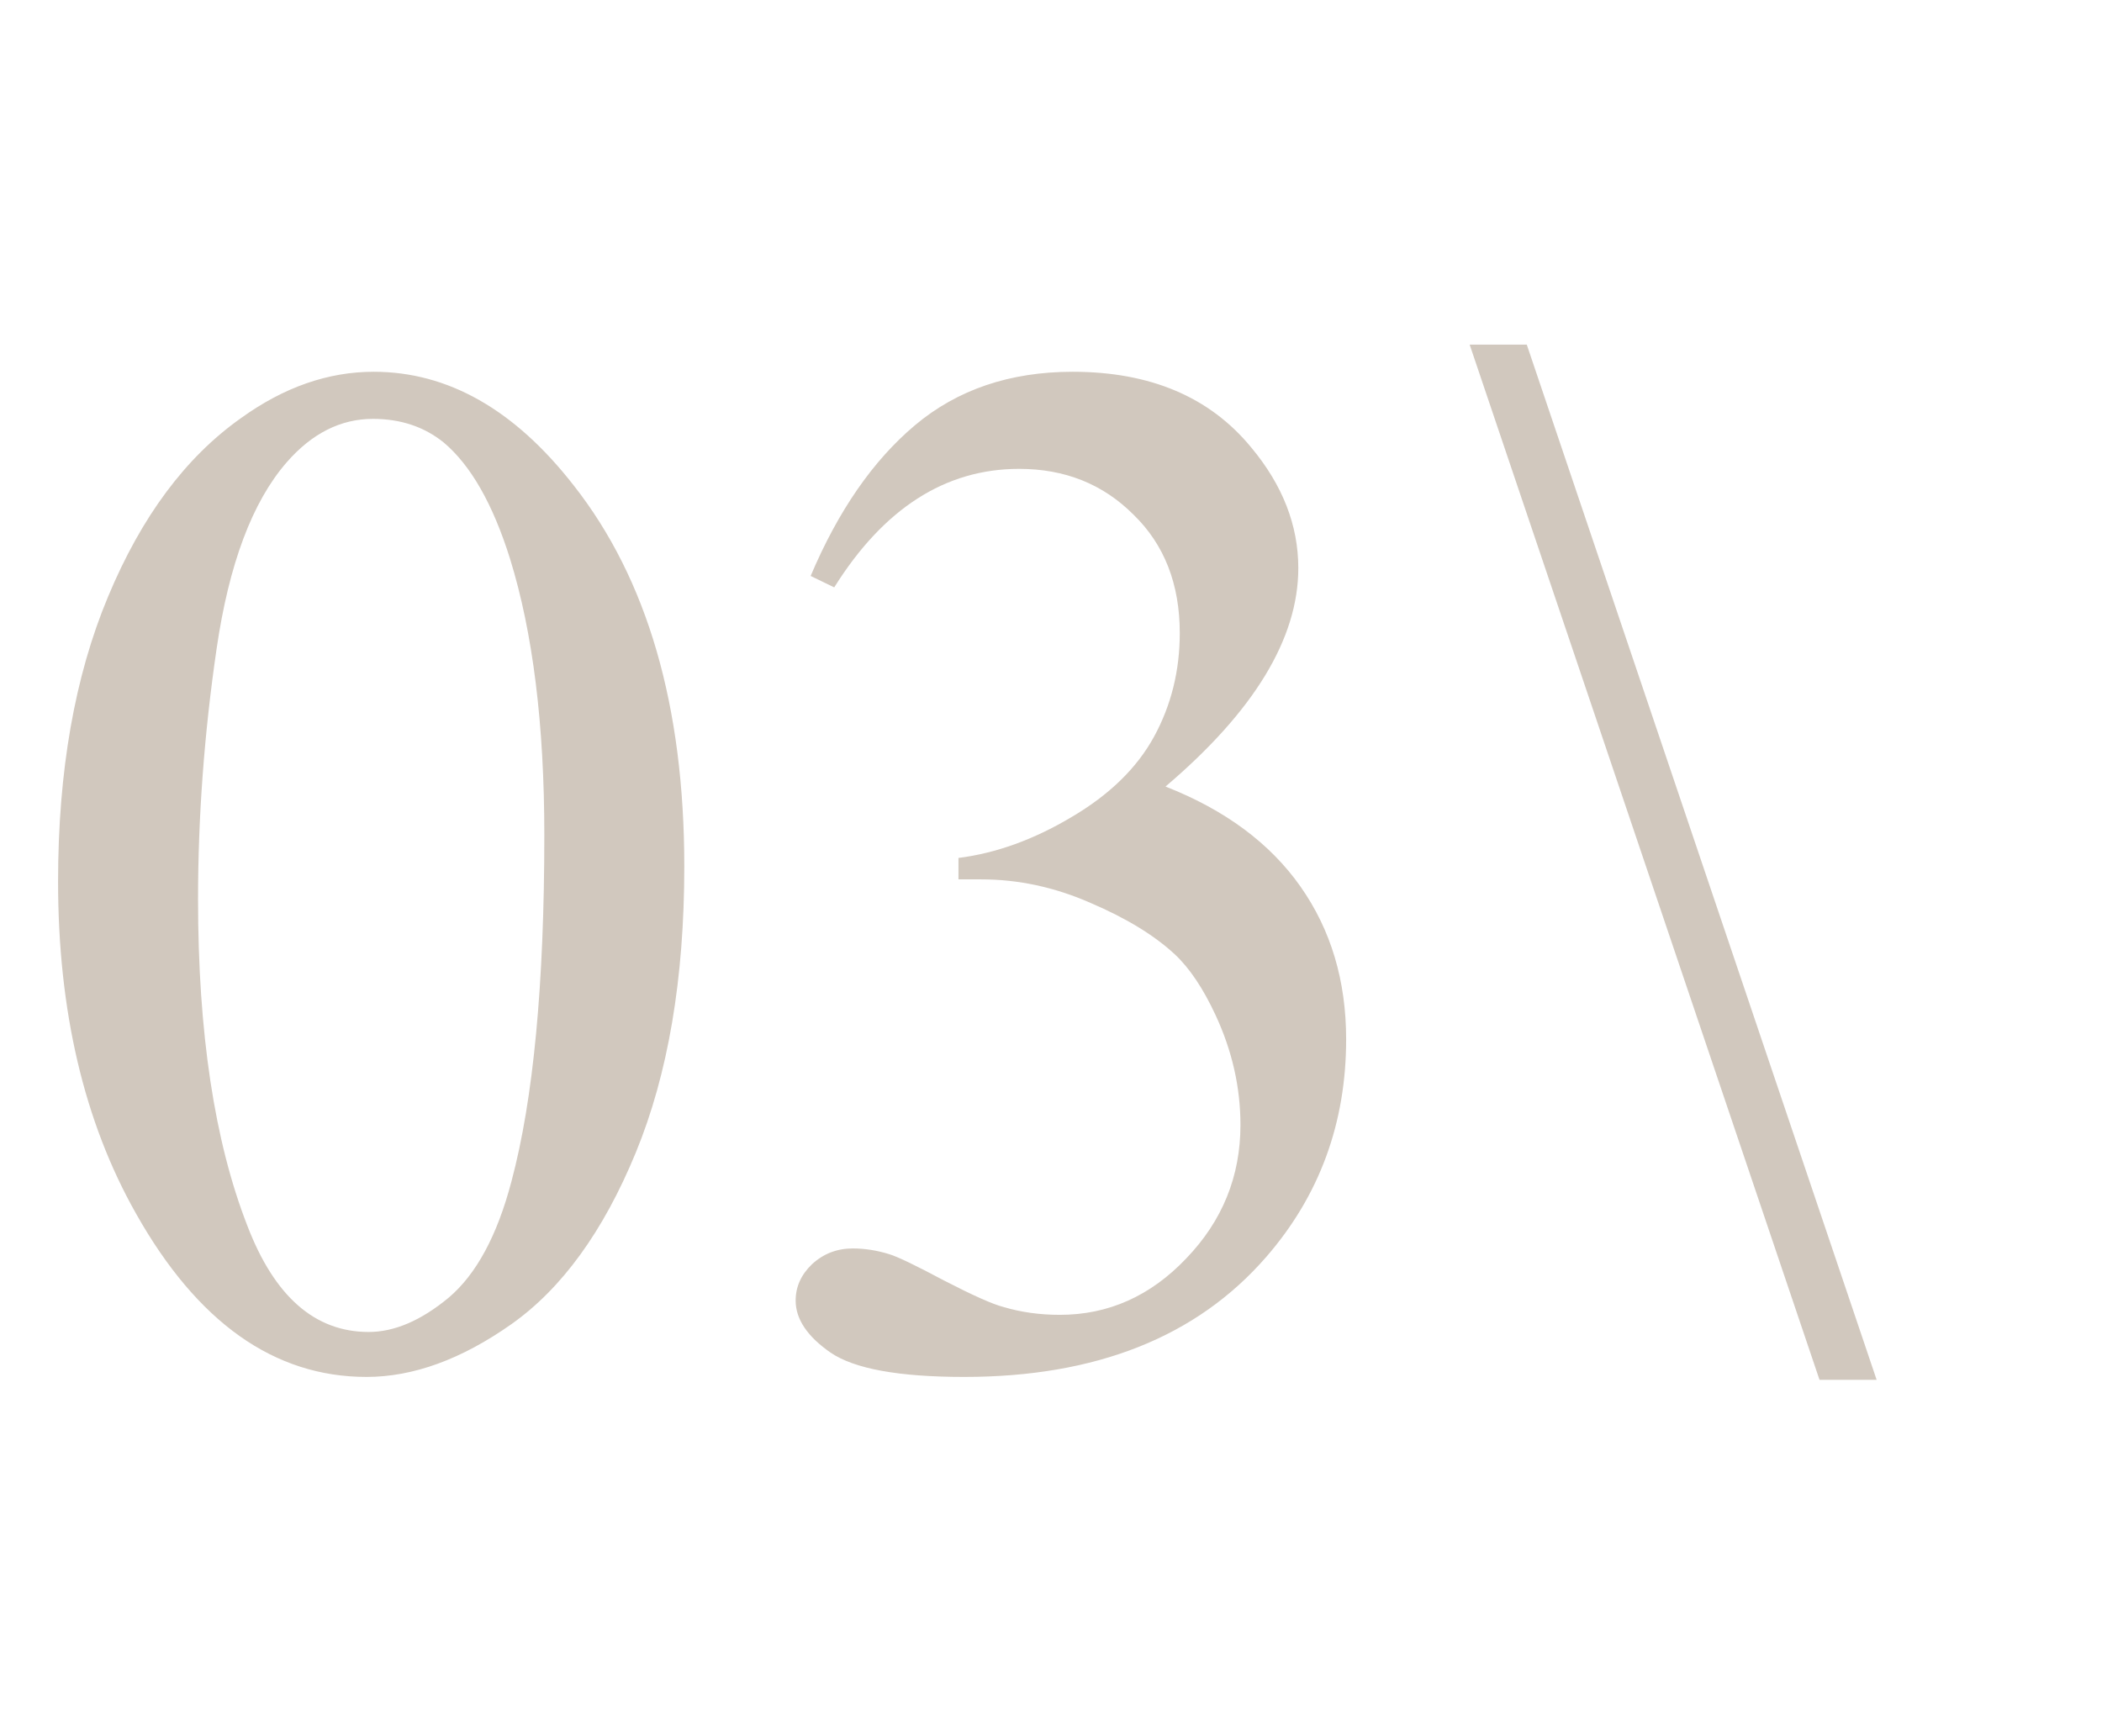 <svg width="46" height="38" viewBox="0 0 46 38" fill="none" xmlns="http://www.w3.org/2000/svg">
<path d="M1.271 19.294C1.271 16.877 1.636 14.799 2.365 13.059C3.094 11.309 4.063 10.007 5.271 9.153C6.209 8.476 7.178 8.137 8.178 8.137C9.803 8.137 11.261 8.965 12.553 10.622C14.167 12.674 14.975 15.455 14.975 18.965C14.975 21.424 14.62 23.512 13.912 25.231C13.204 26.95 12.297 28.2 11.193 28.981C10.1 29.752 9.042 30.137 8.021 30.137C6.001 30.137 4.318 28.945 2.975 26.559C1.839 24.549 1.271 22.127 1.271 19.294ZM4.334 19.684C4.334 22.601 4.693 24.981 5.412 26.825C6.006 28.377 6.891 29.153 8.068 29.153C8.631 29.153 9.214 28.903 9.818 28.403C10.422 27.892 10.881 27.044 11.193 25.856C11.672 24.064 11.912 21.538 11.912 18.278C11.912 15.861 11.662 13.845 11.162 12.231C10.787 11.033 10.303 10.184 9.709 9.684C9.282 9.34 8.766 9.168 8.162 9.168C7.454 9.168 6.824 9.486 6.271 10.122C5.521 10.986 5.011 12.345 4.74 14.2C4.469 16.054 4.334 17.882 4.334 19.684ZM17.74 12.606C18.344 11.179 19.105 10.08 20.021 9.309C20.949 8.528 22.1 8.137 23.475 8.137C25.172 8.137 26.475 8.689 27.381 9.793C28.068 10.616 28.412 11.497 28.412 12.434C28.412 13.976 27.443 15.569 25.506 17.215C26.808 17.726 27.792 18.455 28.459 19.403C29.126 20.351 29.459 21.465 29.459 22.747C29.459 24.58 28.876 26.169 27.709 27.512C26.188 29.262 23.985 30.137 21.1 30.137C19.672 30.137 18.699 29.96 18.178 29.606C17.667 29.252 17.412 28.872 17.412 28.465C17.412 28.163 17.532 27.898 17.771 27.669C18.021 27.439 18.318 27.325 18.662 27.325C18.922 27.325 19.188 27.366 19.459 27.45C19.636 27.502 20.037 27.695 20.662 28.028C21.287 28.351 21.719 28.544 21.959 28.606C22.344 28.721 22.756 28.778 23.193 28.778C24.256 28.778 25.178 28.366 25.959 27.544C26.751 26.721 27.146 25.747 27.146 24.622C27.146 23.799 26.964 22.997 26.6 22.215C26.329 21.632 26.032 21.189 25.709 20.887C25.261 20.471 24.646 20.096 23.865 19.762C23.084 19.419 22.287 19.247 21.475 19.247H20.975V18.778C21.797 18.674 22.62 18.377 23.443 17.887C24.277 17.398 24.881 16.809 25.256 16.122C25.631 15.434 25.818 14.679 25.818 13.856C25.818 12.783 25.48 11.918 24.803 11.262C24.136 10.595 23.303 10.262 22.303 10.262C20.688 10.262 19.339 11.127 18.256 12.856L17.74 12.606ZM33.412 7.543L41.068 30.2H39.818L32.162 7.543H33.412Z" fill="#D1C8BE"/>
</svg>
